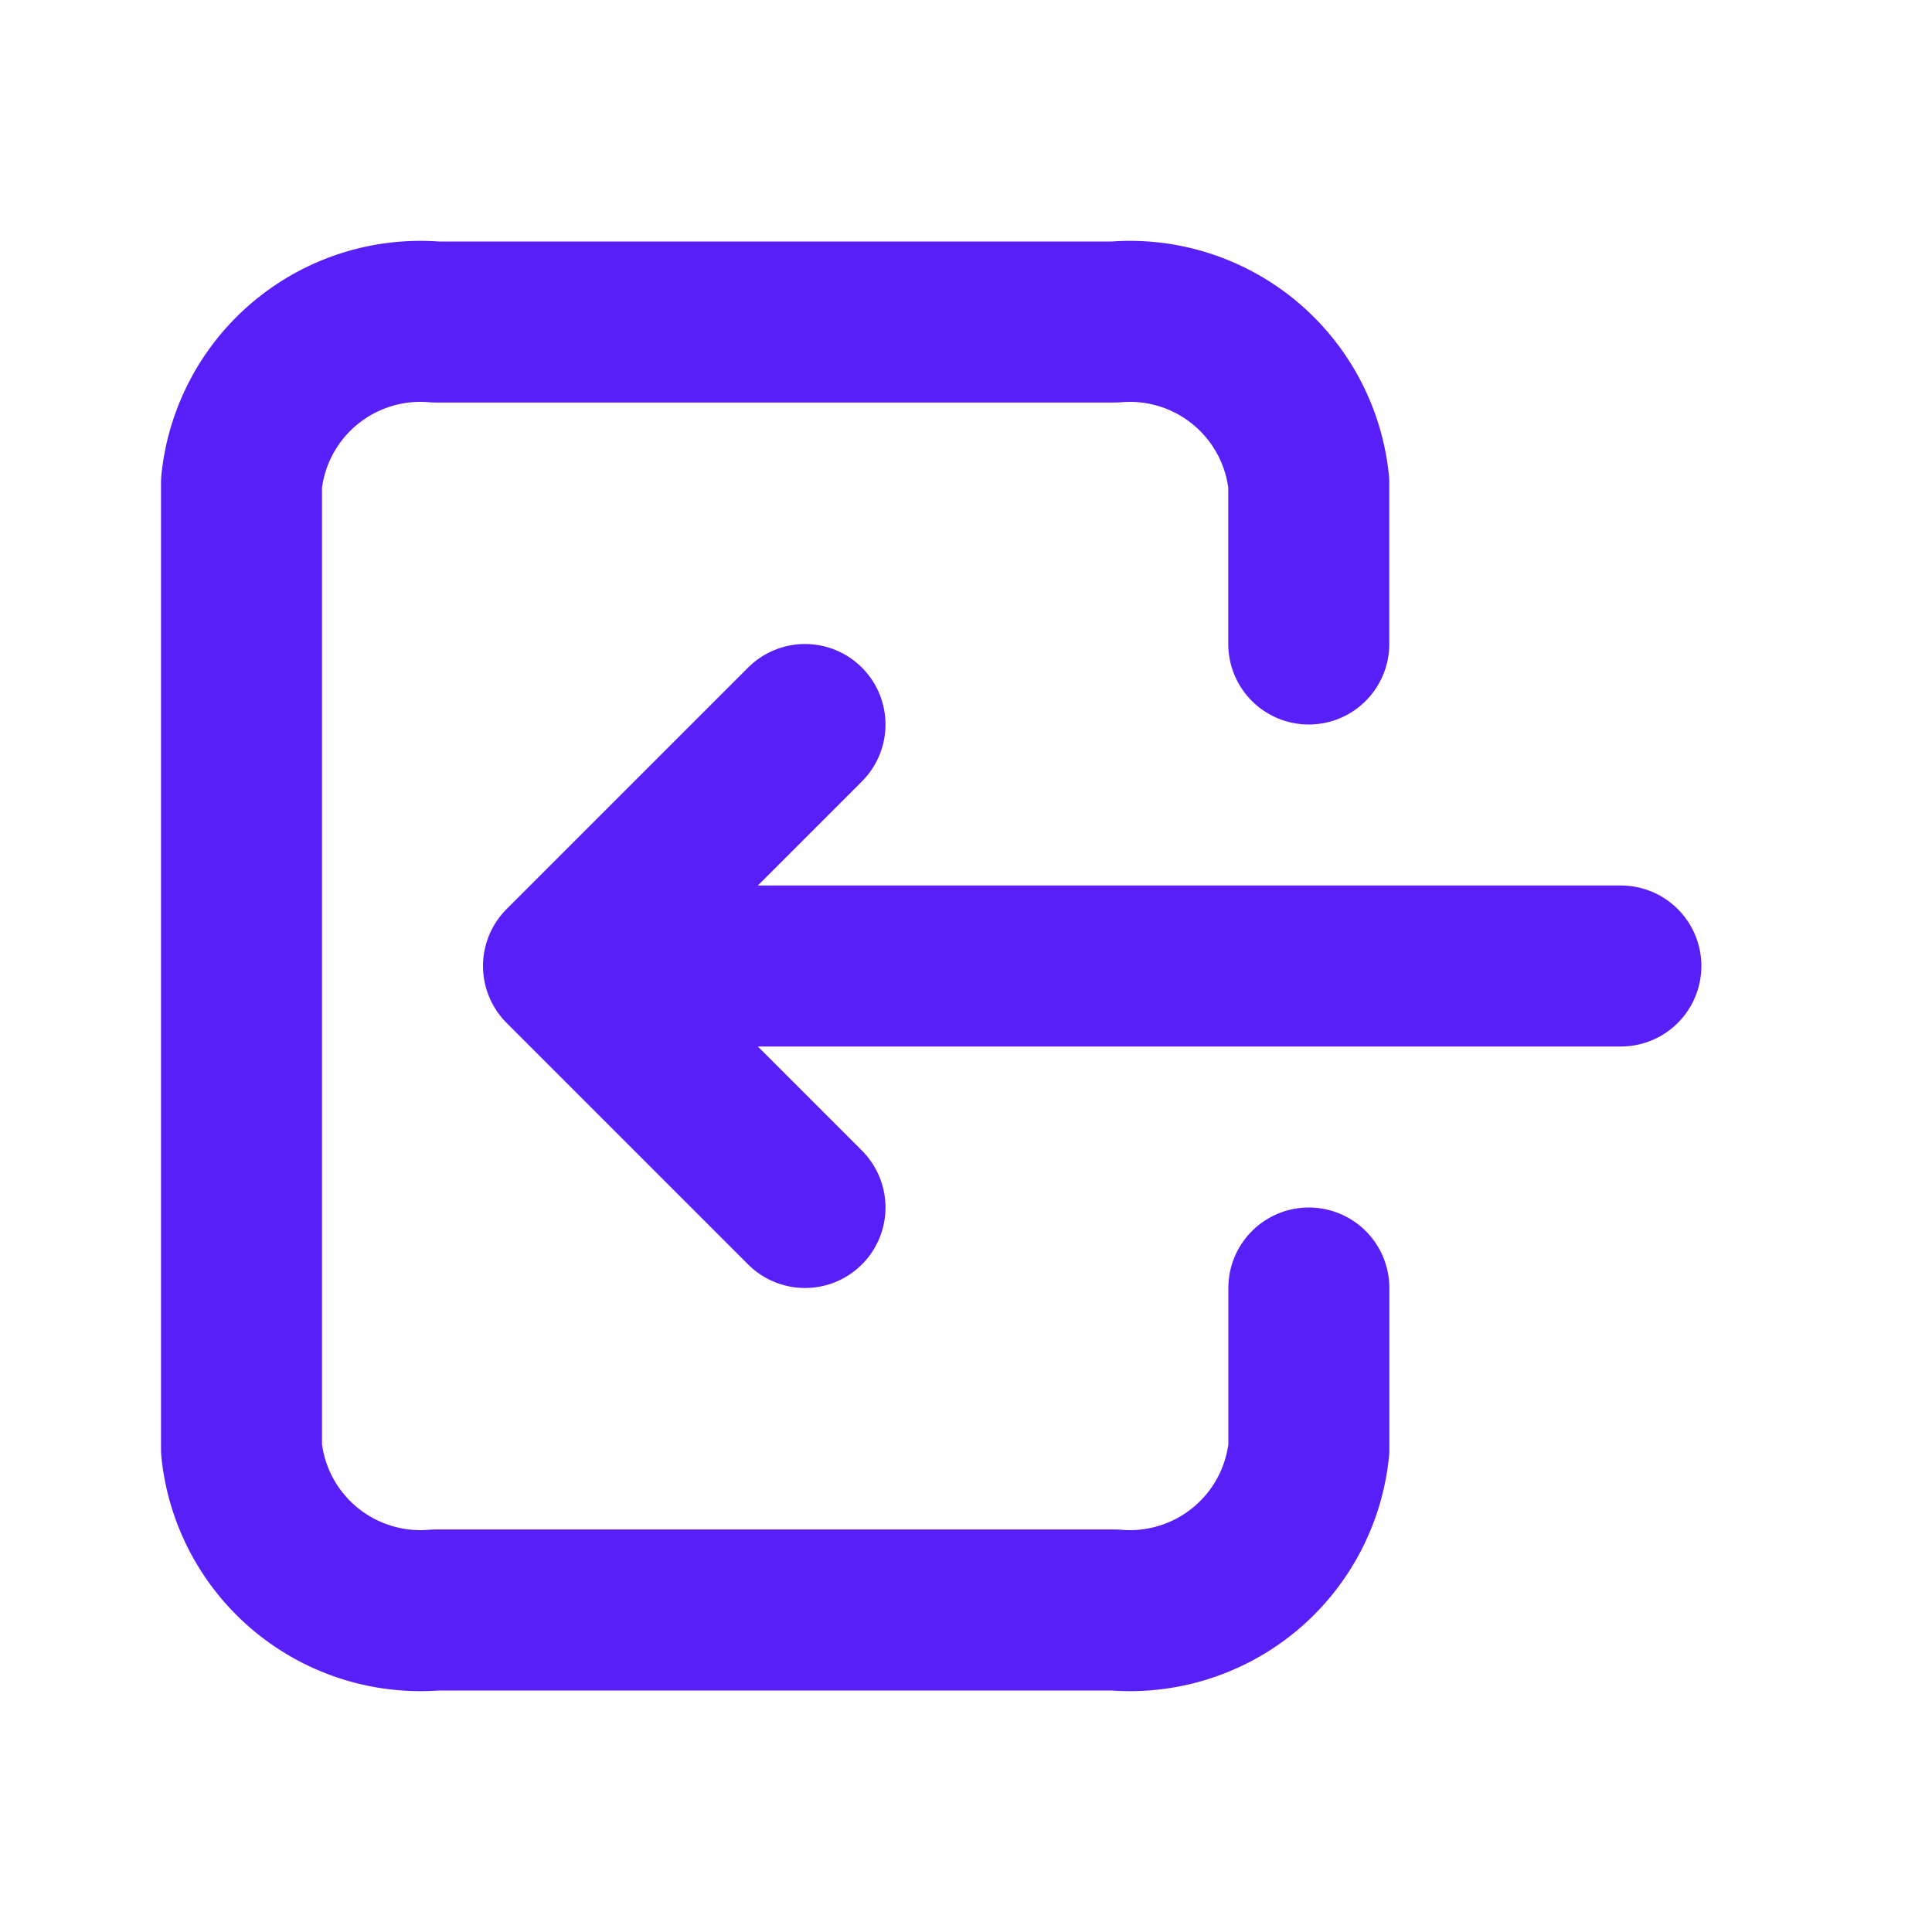 <svg id="login" xmlns="http://www.w3.org/2000/svg" width="24" height="24" viewBox="0 0 24 24">
  <path id="Path_6523" data-name="Path 6523" d="M0,0H24V24H0Z" fill="none"/>
  <path id="Path_6524" data-name="Path 6524" d="M16.258,8V6a2.234,2.234,0,0,0-2.411-2H5.411A2.234,2.234,0,0,0,3,6V18a2.234,2.234,0,0,0,2.411,2h8.437a2.234,2.234,0,0,0,2.411-2V16" fill="none" stroke="#591ff8" stroke-linecap="round" stroke-linejoin="round" stroke-width="2"/>
  <path id="Path_6525" data-name="Path 6525" d="M20.135,12H7l3-3m0,6L7,12" fill="none" stroke="#591ff8" stroke-linecap="round" stroke-linejoin="round" stroke-width="2"/>
</svg>
